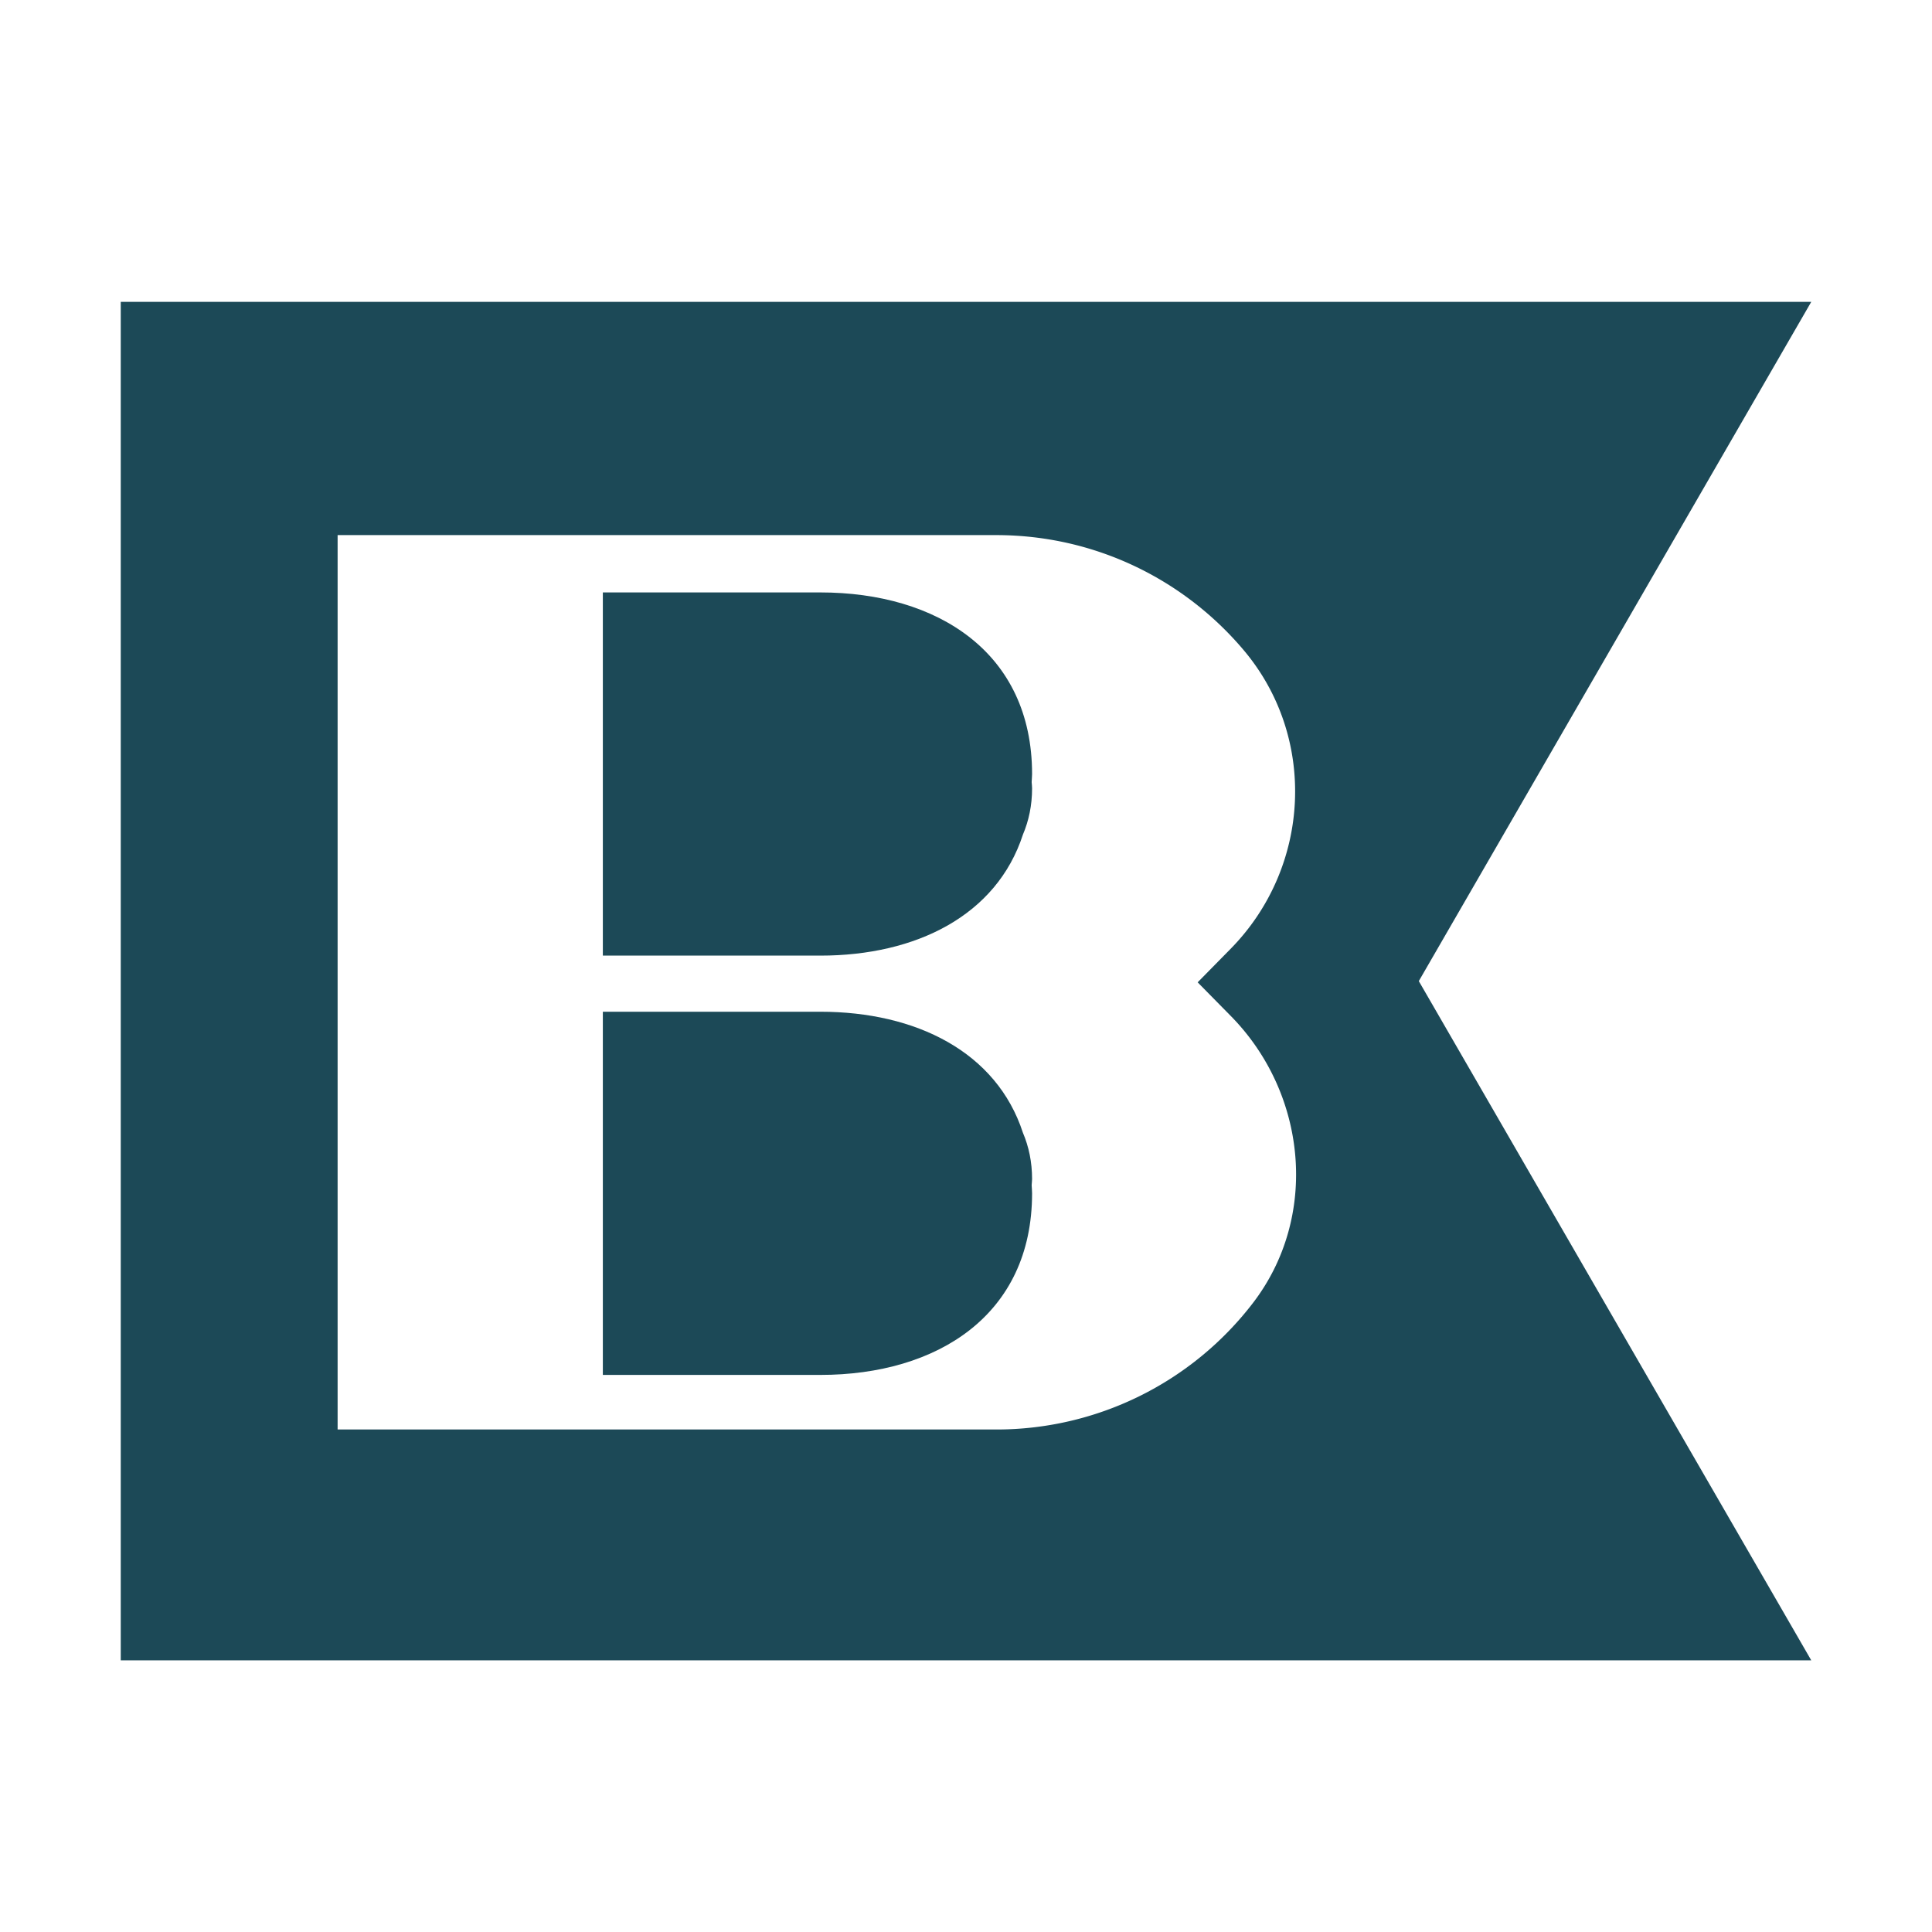 <svg xmlns="http://www.w3.org/2000/svg" width="64" height="64" viewBox="0 0 64 64">
  <style>
    path { fill: #1C4957; }
    @media (prefers-color-scheme: dark) {
      path { fill: #FFFFFF; }
    }
  </style>
  <g fill-rule="nonzero">
    <path d="M27.174 33.516H19.97v12.03h7.205c3.874 0 7.014-1.984 7.014-6.015 0-.093-.01-.179-.014-.268.002-.07.014-.135.014-.205 0-.563-.108-1.074-.303-1.533-.873-2.682-3.546-4.01-6.71-4.01ZM27.174 19.625H19.97v12.031h7.205c3.166 0 5.838-1.326 6.711-4.01.195-.46.303-.969.303-1.532 0-.07-.01-.136-.014-.205.002-.09.014-.175.014-.268 0-4.03-3.14-6.016-7.014-6.016Z"/>
    <path d="M60 10H4v45h56L47 32.5 60 10ZM41.493 43.179a10.705 10.705 0 0 1-8.494 4.175H11.184V17.726h21.815c3.288 0 6.233 1.48 8.199 3.81 2.446 2.897 2.224 7.198-.437 9.9l-1.087 1.105 1.097 1.114c2.534 2.573 2.929 6.665.722 9.524Z"/>
  </g>
</svg>
